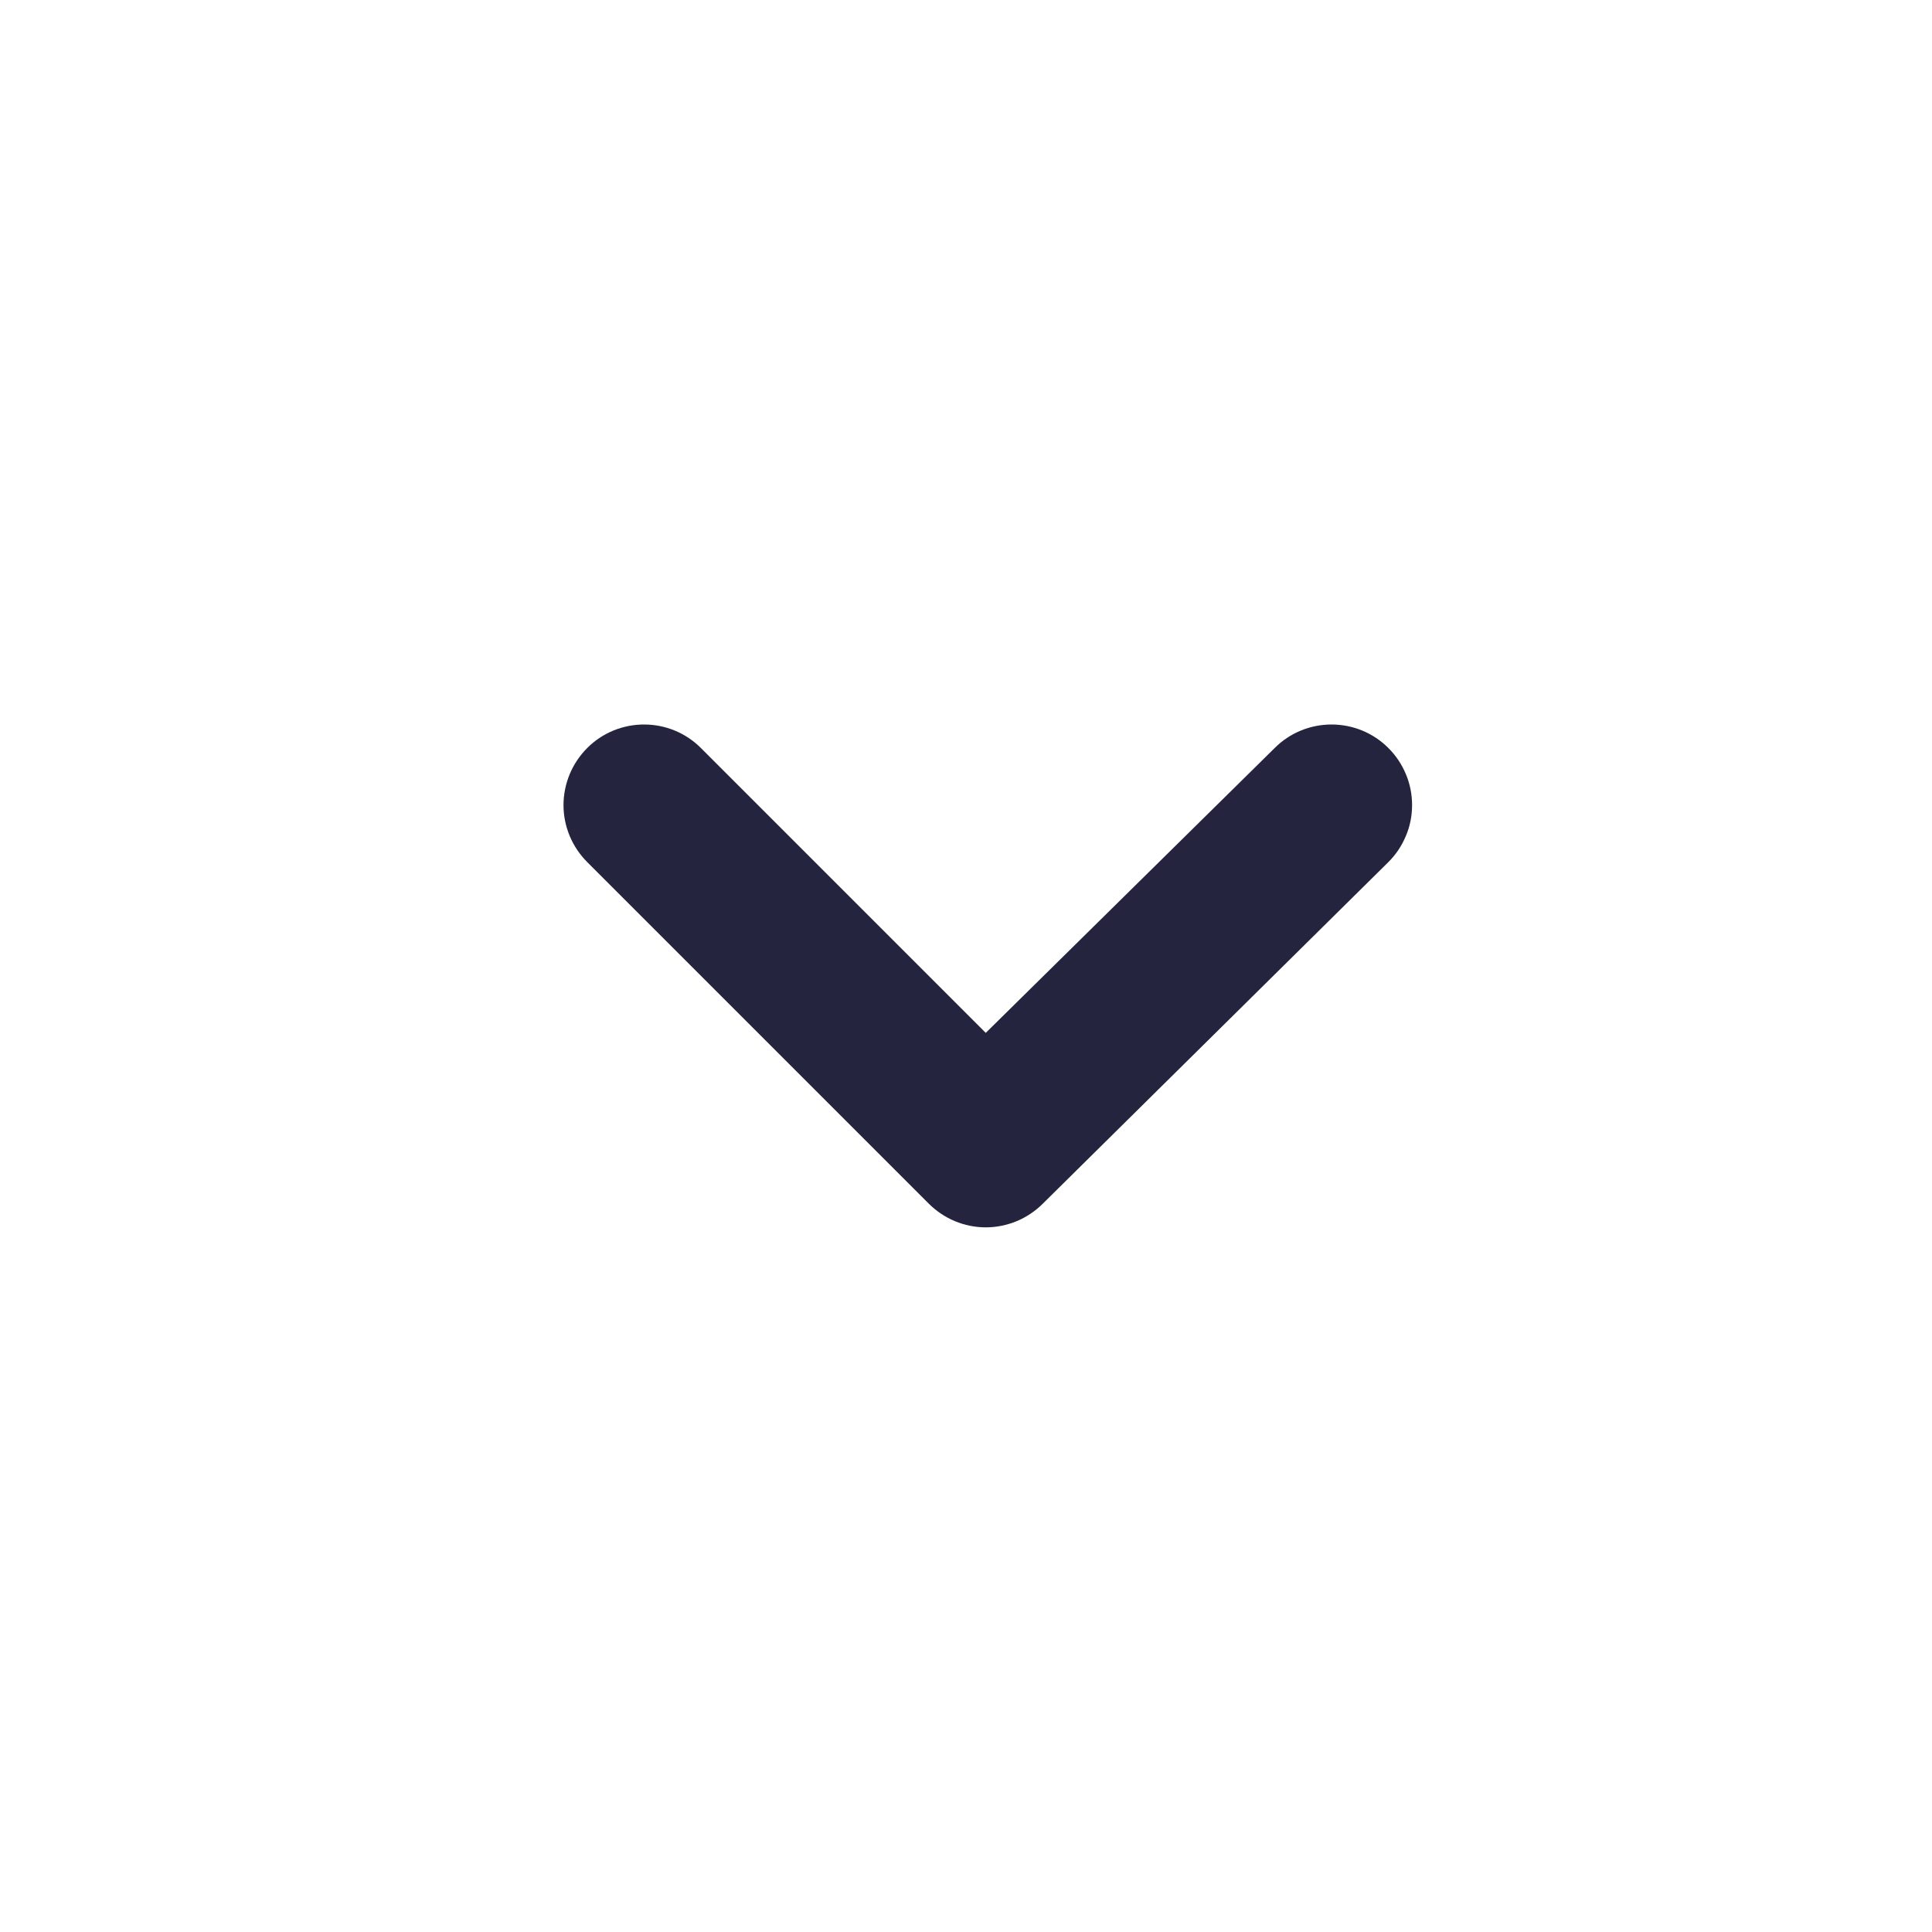 <svg width="18" height="18" viewBox="0 0 18 18" fill="none" xmlns="http://www.w3.org/2000/svg">
<path d="M12.934 6.968C12.794 6.828 12.604 6.75 12.406 6.75C12.207 6.75 12.017 6.828 11.877 6.968L9.184 9.623L6.529 6.968C6.389 6.828 6.199 6.75 6.001 6.75C5.802 6.75 5.612 6.828 5.472 6.968C5.402 7.038 5.346 7.121 5.308 7.212C5.27 7.304 5.25 7.402 5.25 7.501C5.25 7.6 5.27 7.698 5.308 7.789C5.346 7.88 5.402 7.963 5.472 8.033L8.652 11.213C8.722 11.283 8.805 11.339 8.896 11.377C8.987 11.415 9.085 11.435 9.184 11.435C9.283 11.435 9.381 11.415 9.473 11.377C9.564 11.339 9.647 11.283 9.717 11.213L12.934 8.033C13.005 7.963 13.06 7.88 13.098 7.789C13.137 7.698 13.156 7.6 13.156 7.501C13.156 7.402 13.137 7.304 13.098 7.212C13.06 7.121 13.005 7.038 12.934 6.968Z" fill="#24243F"/>
</svg>
